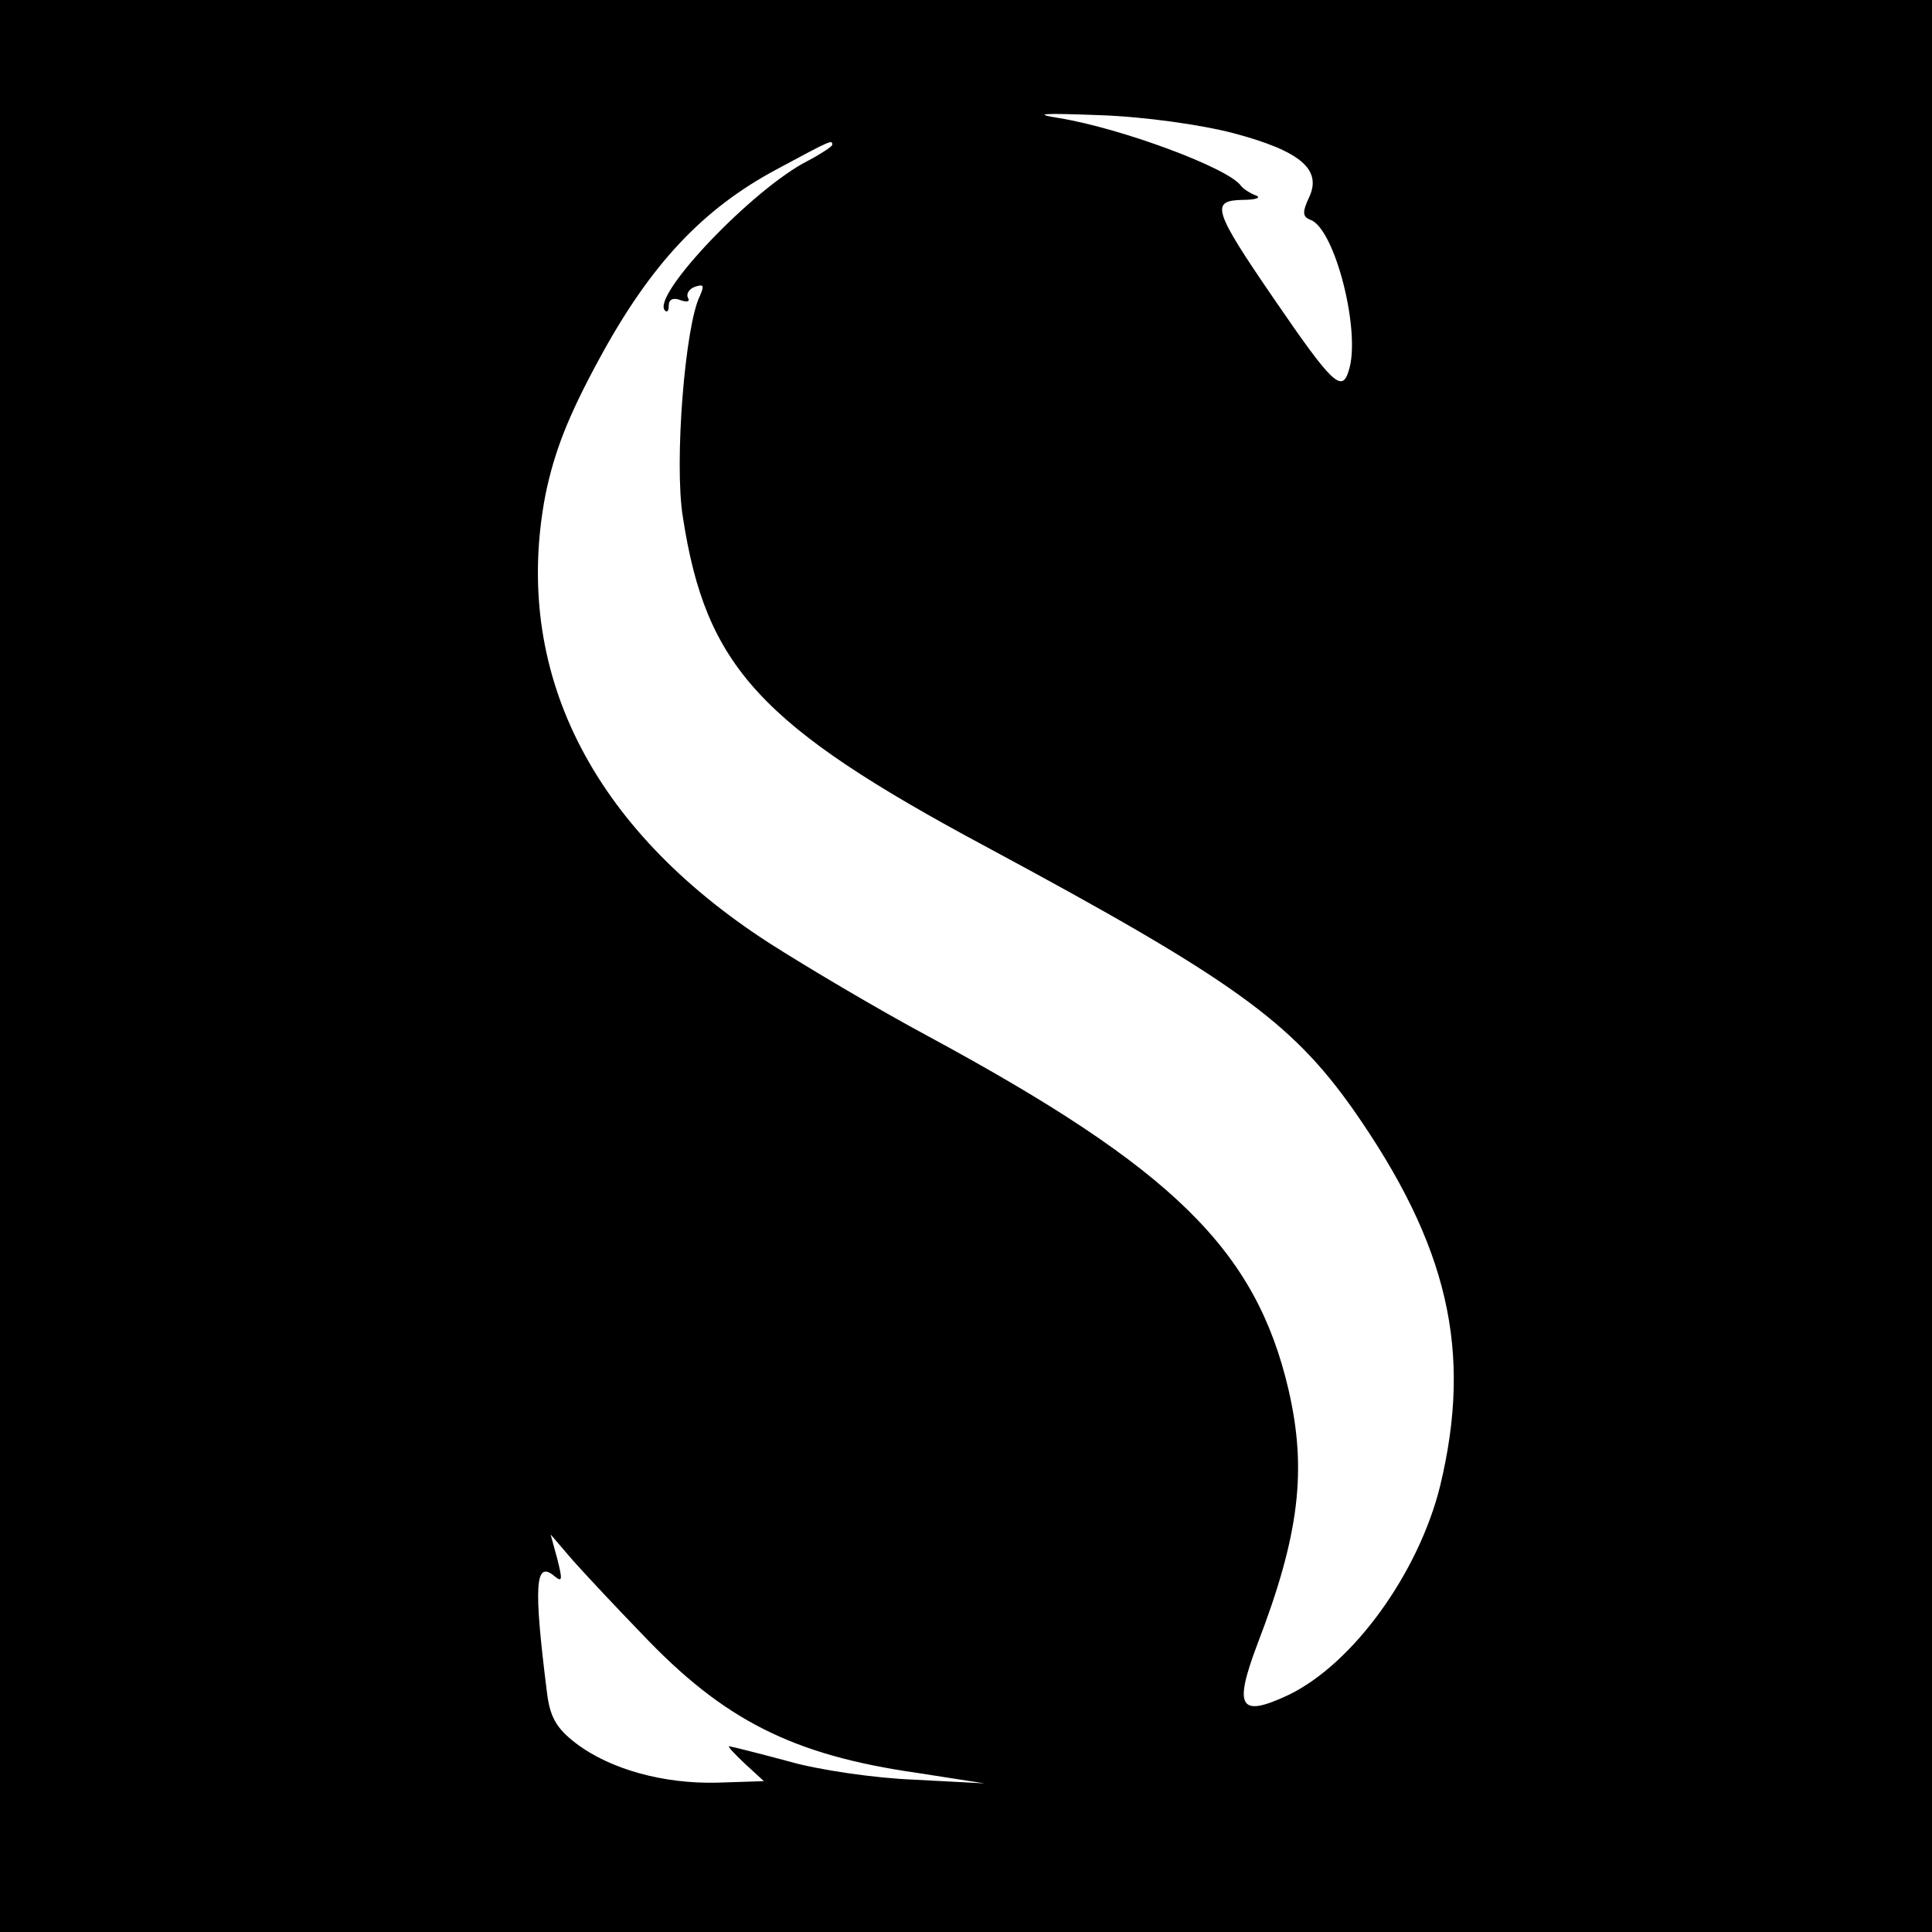 <?xml version="1.0" standalone="no"?>
<!DOCTYPE svg PUBLIC "-//W3C//DTD SVG 20010904//EN"
 "http://www.w3.org/TR/2001/REC-SVG-20010904/DTD/svg10.dtd">
<svg version="1.0" xmlns="http://www.w3.org/2000/svg"
 width="260pt" height="260pt" viewBox="0 0 260 260"
 preserveAspectRatio="xMidYMid meet">
<g transform="translate(0,260) scale(0.1,-0.1)"
fill="#000000" stroke="none">
<path d="M0 1300 l0 -1300 1300 0 1300 0 0 1300 0 1300 -1300 0 -1300 0 0
-1300z m1659 1121 c91 -24 120 -49 103 -86 -10 -21 -9 -27 2 -31 33 -13 68
-152 51 -203 -9 -30 -22 -18 -100 96 -83 121 -86 133 -43 134 18 0 26 3 18 6
-8 3 -17 9 -20 13 -17 24 -160 77 -244 91 -38 6 -24 7 54 4 60 -2 137 -13 179
-24z m-539 -16 c0 -2 -15 -12 -32 -21 -74 -37 -213 -183 -193 -202 3 -3 5 0 5
7 0 8 6 11 16 7 8 -3 13 -2 10 3 -3 5 1 12 9 15 12 4 13 2 7 -12 -20 -39 -35
-225 -23 -298 31 -201 103 -280 409 -444 329 -177 409 -234 493 -353 128 -183
161 -325 117 -507 -29 -117 -117 -239 -204 -281 -66 -31 -74 -17 -42 68 57
148 67 235 42 343 -44 188 -155 297 -484 475 -69 37 -165 94 -215 126 -240
155 -346 367 -301 603 12 58 30 105 73 184 69 127 139 201 238 254 76 41 75
40 75 33z m-256 -2004 c110 -116 203 -163 371 -187 l90 -14 -95 5 c-52 2 -129
13 -170 25 -41 11 -77 20 -79 20 -2 0 8 -11 22 -24 l25 -23 -62 -2 c-73 -2
-145 18 -191 53 -26 20 -35 35 -39 69 -18 143 -16 178 10 156 11 -9 11 -5 4
23 l-9 33 30 -35 c17 -19 59 -64 93 -99z"/>
</g>
</svg>
